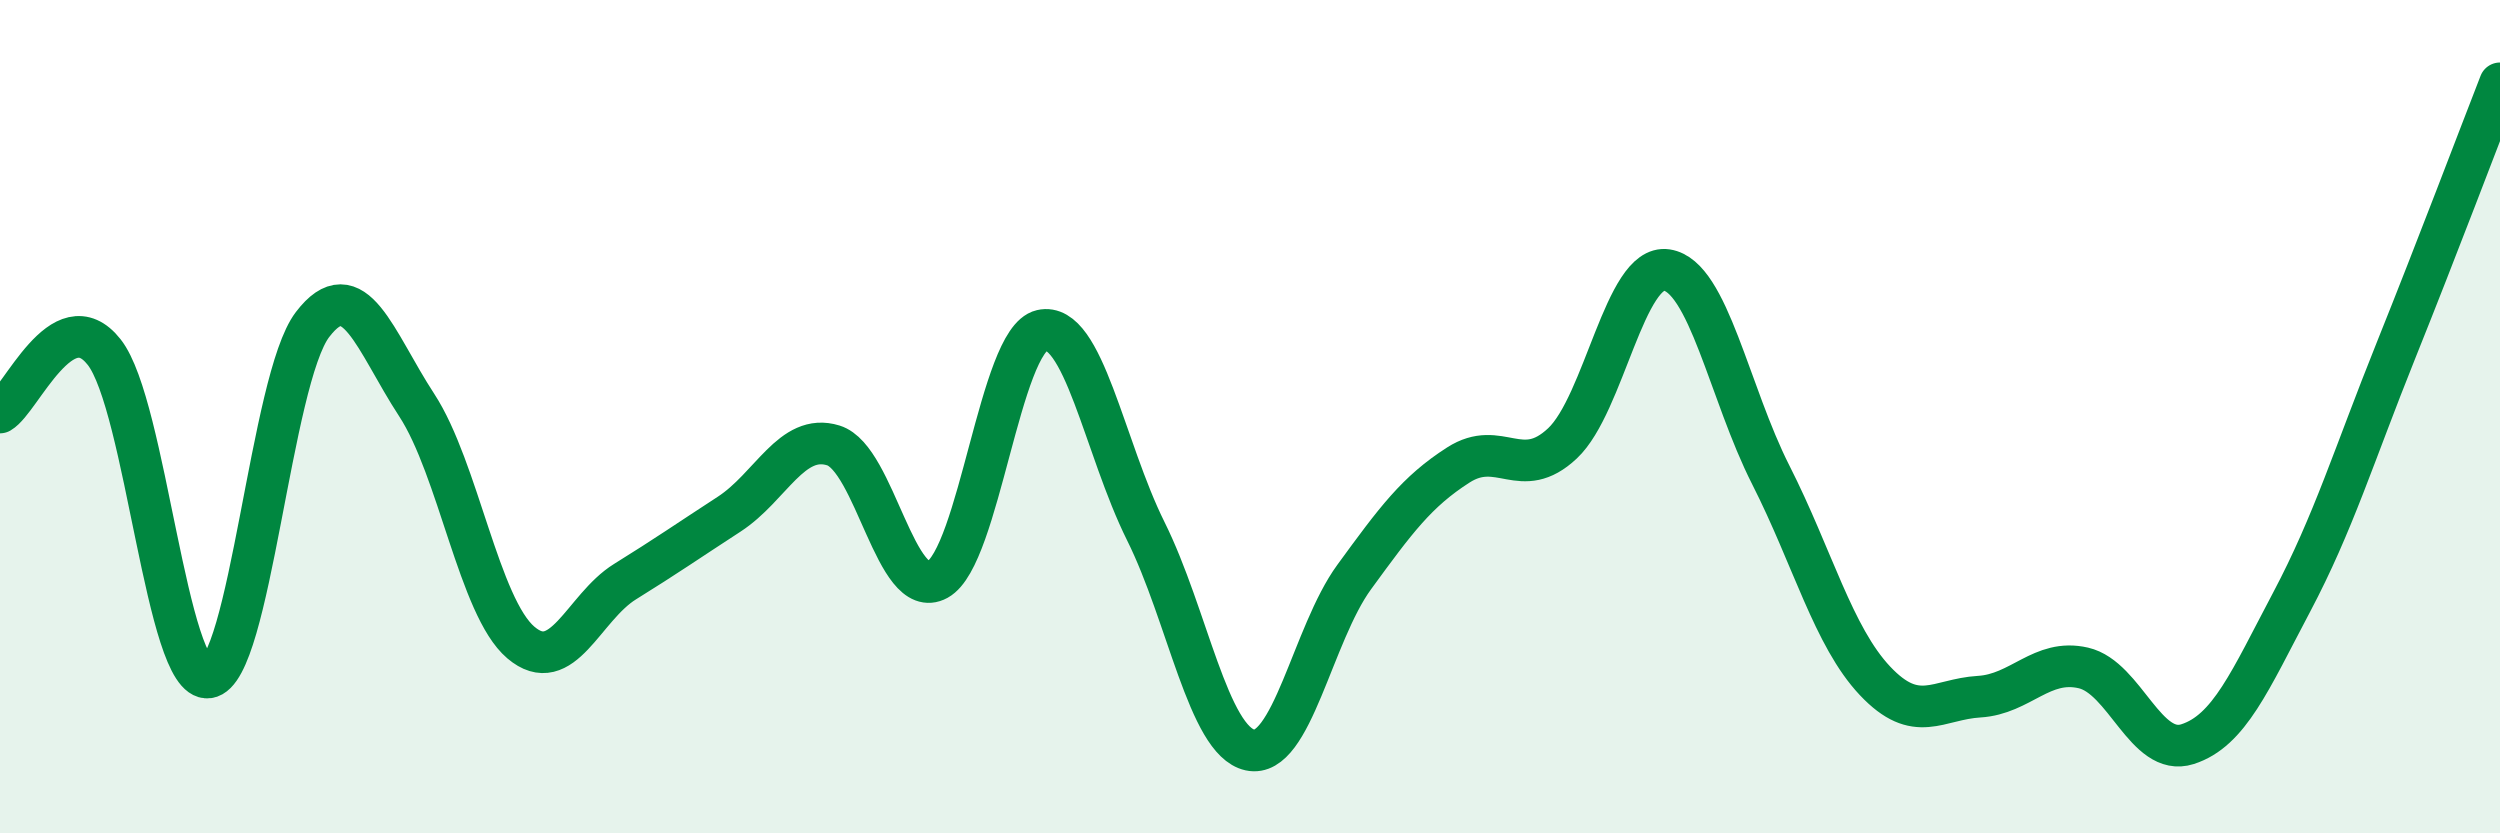 
    <svg width="60" height="20" viewBox="0 0 60 20" xmlns="http://www.w3.org/2000/svg">
      <path
        d="M 0,9.9 C 0.5,9.61 1.5,7.18 2.5,8.45 C 3.5,9.72 4,16.39 5,16.26 C 6,16.13 6.5,9.1 7.5,7.79 C 8.5,6.48 9,8.19 10,9.72 C 11,11.25 11.5,14.57 12.5,15.42 C 13.5,16.27 14,14.58 15,13.96 C 16,13.34 16.5,12.99 17.5,12.34 C 18.5,11.69 19,10.38 20,10.69 C 21,11 21.5,14.46 22.5,13.91 C 23.5,13.36 24,8.16 25,7.93 C 26,7.7 26.5,10.74 27.5,12.75 C 28.5,14.76 29,17.78 30,18 C 31,18.22 31.5,15.22 32.5,13.85 C 33.5,12.48 34,11.8 35,11.16 C 36,10.52 36.5,11.58 37.5,10.64 C 38.5,9.7 39,6.33 40,6.48 C 41,6.63 41.5,9.43 42.5,11.4 C 43.5,13.37 44,15.28 45,16.34 C 46,17.4 46.5,16.78 47.5,16.72 C 48.5,16.66 49,15.8 50,16.03 C 51,16.26 51.5,18.18 52.5,17.86 C 53.5,17.54 54,16.34 55,14.45 C 56,12.56 56.5,10.91 57.5,8.42 C 58.5,5.93 59.5,3.28 60,2L60 20L0 20Z"
        fill="#008740"
        opacity="0.1"
        stroke-linecap="round"
        stroke-linejoin="round"
      />
      <path
        d="M 0,9.9 C 0.5,9.61 1.5,7.18 2.5,8.45 C 3.5,9.72 4,16.39 5,16.26 C 6,16.13 6.5,9.1 7.5,7.79 C 8.5,6.48 9,8.19 10,9.72 C 11,11.25 11.5,14.57 12.5,15.42 C 13.5,16.27 14,14.58 15,13.96 C 16,13.34 16.5,12.99 17.5,12.34 C 18.5,11.69 19,10.38 20,10.69 C 21,11 21.5,14.46 22.5,13.91 C 23.5,13.36 24,8.16 25,7.93 C 26,7.7 26.5,10.74 27.5,12.75 C 28.5,14.76 29,17.78 30,18 C 31,18.22 31.5,15.22 32.5,13.85 C 33.5,12.48 34,11.8 35,11.16 C 36,10.52 36.5,11.58 37.5,10.64 C 38.5,9.7 39,6.33 40,6.48 C 41,6.63 41.5,9.43 42.5,11.4 C 43.5,13.37 44,15.28 45,16.34 C 46,17.4 46.5,16.78 47.5,16.72 C 48.5,16.66 49,15.8 50,16.03 C 51,16.26 51.5,18.18 52.5,17.86 C 53.5,17.54 54,16.34 55,14.45 C 56,12.56 56.5,10.91 57.5,8.42 C 58.5,5.93 59.5,3.28 60,2"
        stroke="#008740"
        stroke-width="1"
        fill="none"
        stroke-linecap="round"
        stroke-linejoin="round"
      />
    </svg>
  